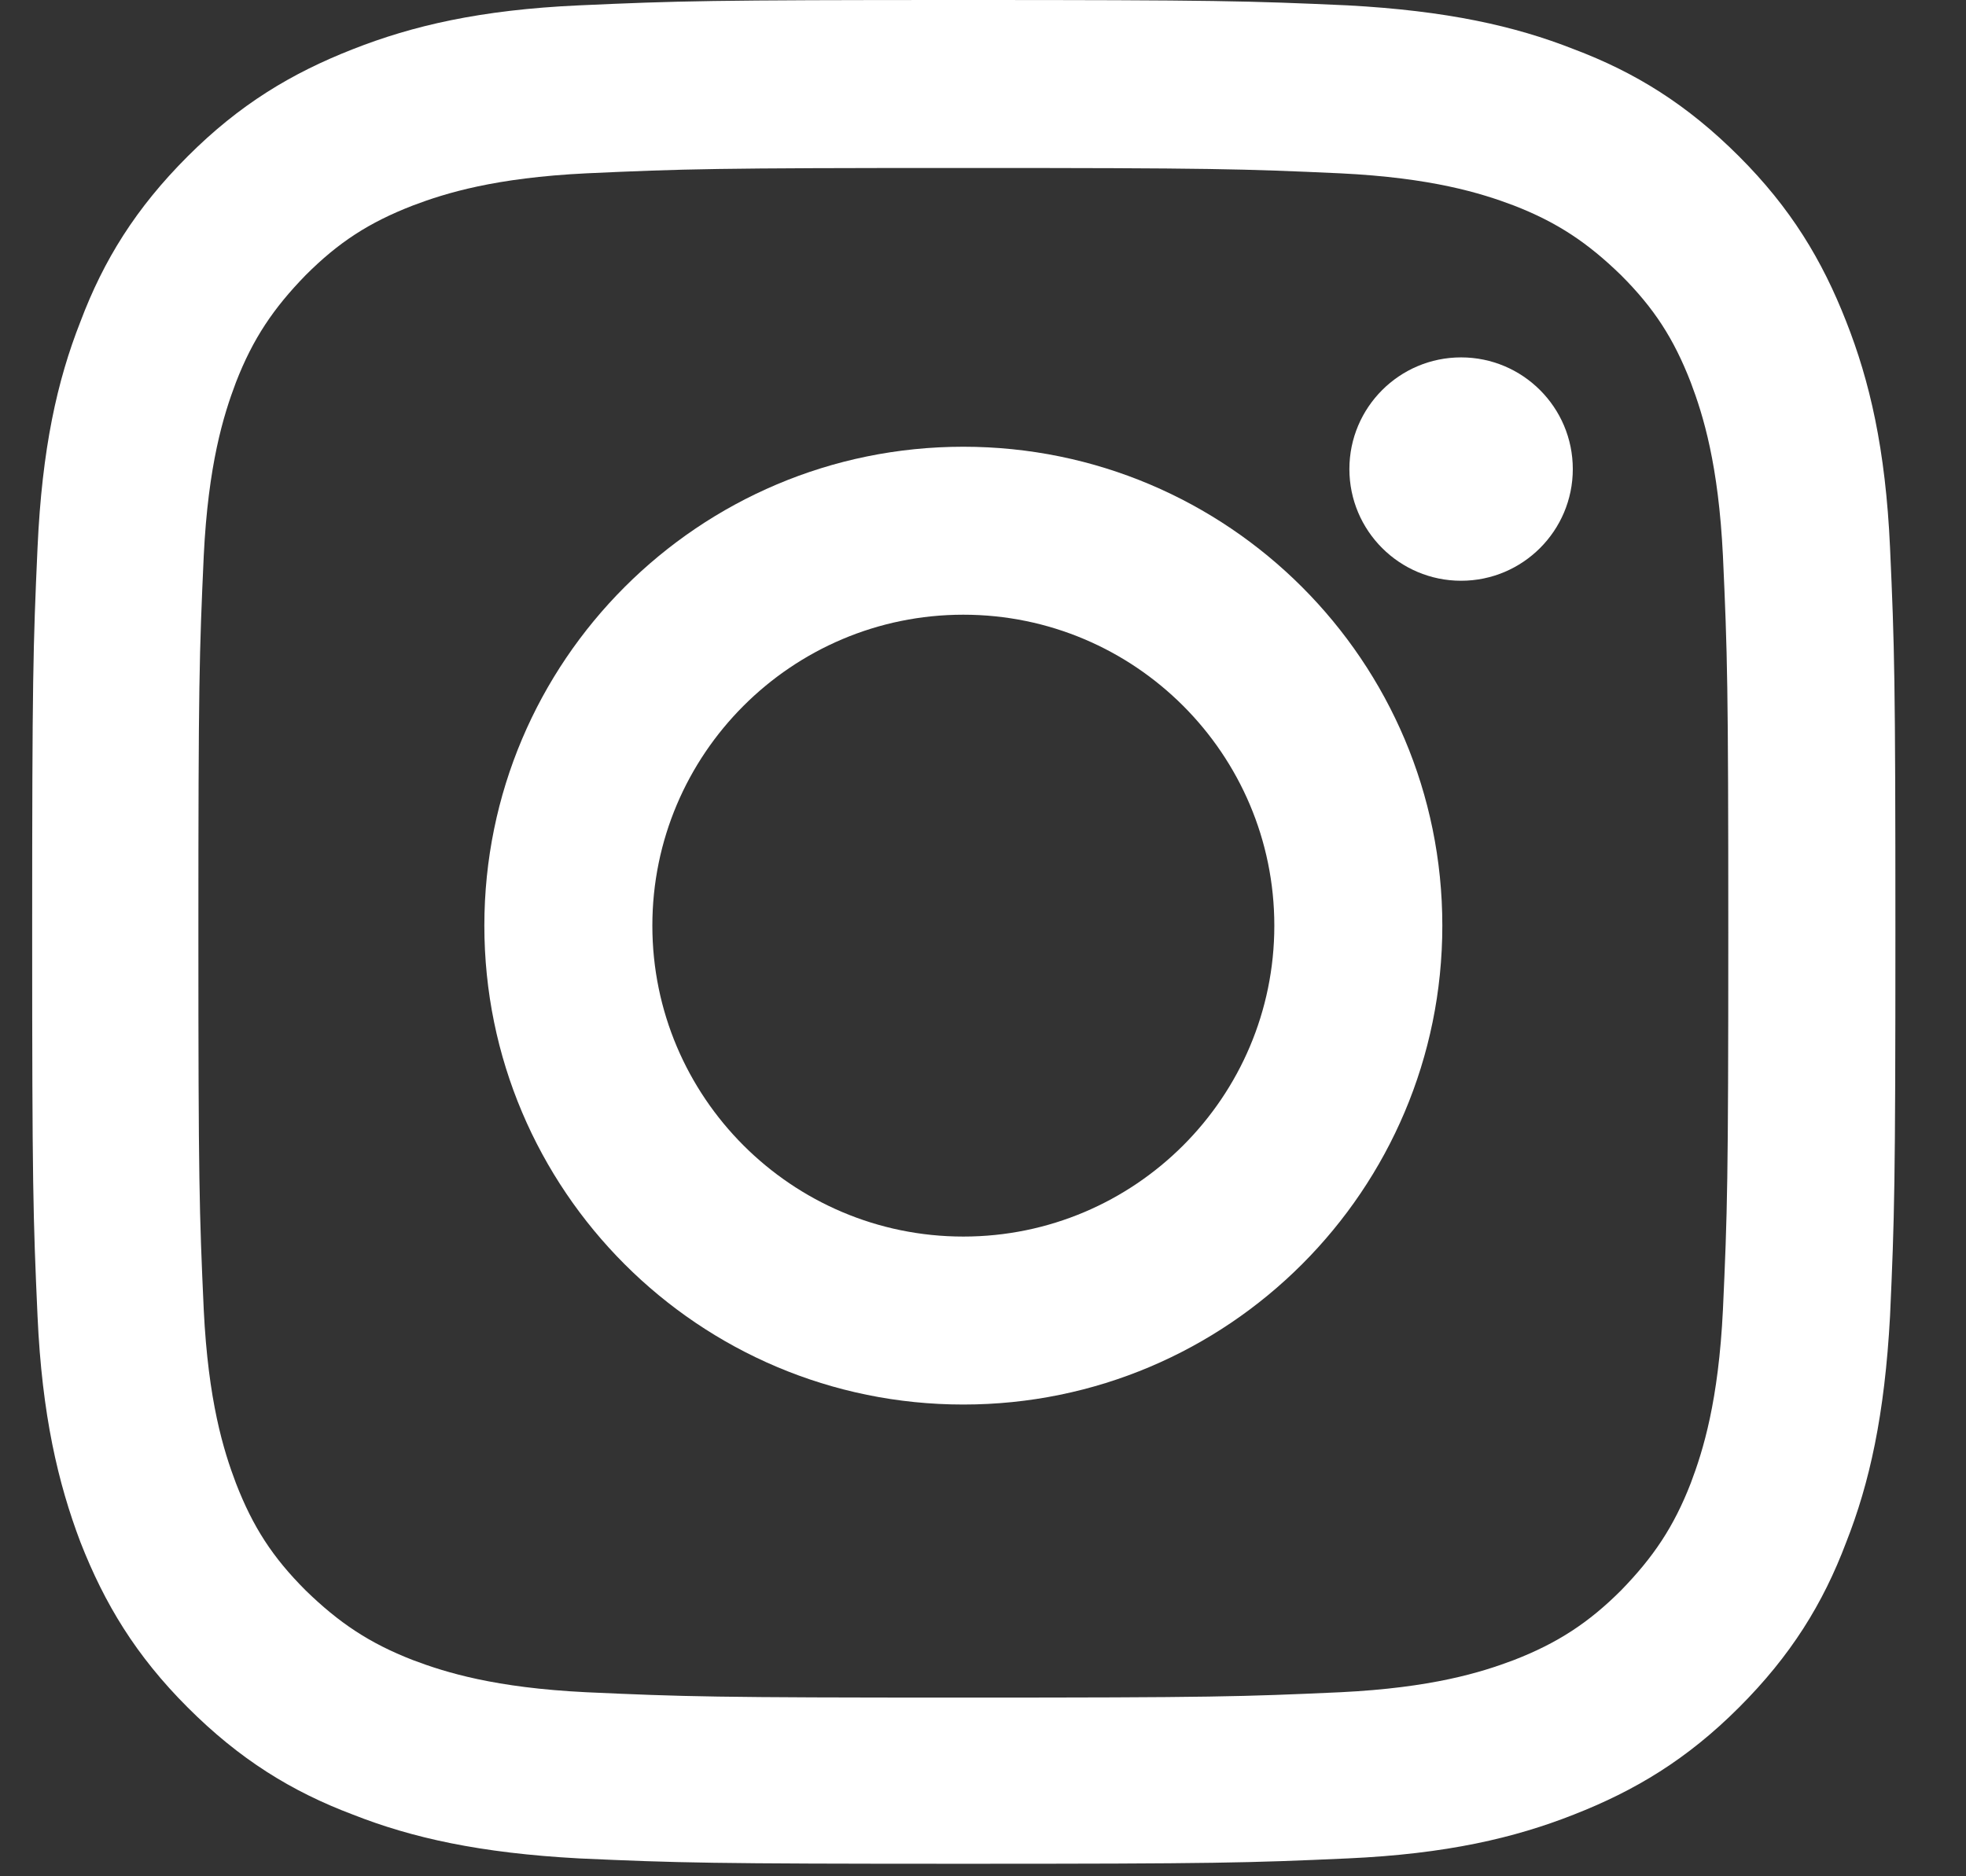 <svg width="22" height="21" viewBox="0 0 22 21" fill="none" xmlns="http://www.w3.org/2000/svg">
<rect x="0" y="0" width="22" height="21" fill="#333333" stroke="none"/>
<path d="M10.78 1.88C13.57 1.88 13.9 1.89 15 1.94C16.02 1.99 16.57 2.16 16.94 2.3C17.43 2.49 17.77 2.72 18.14 3.08C18.51 3.45 18.73 3.79 18.92 4.28C19.06 4.65 19.23 5.2 19.28 6.22C19.33 7.32 19.34 7.65 19.34 10.44C19.34 13.23 19.33 13.56 19.28 14.66C19.23 15.68 19.06 16.23 18.92 16.6C18.73 17.09 18.5 17.43 18.14 17.8C17.78 18.16 17.43 18.39 16.94 18.58C16.57 18.72 16.02 18.89 15 18.94C13.9 18.99 13.57 19 10.78 19C7.99 19 7.66 18.99 6.56 18.94C5.54 18.89 4.99 18.72 4.62 18.58C4.13 18.39 3.79 18.16 3.42 17.8C3.05 17.43 2.83 17.09 2.64 16.6C2.5 16.23 2.33 15.68 2.28 14.66C2.23 13.56 2.22 13.23 2.22 10.44C2.22 7.65 2.23 7.32 2.28 6.22C2.33 5.2 2.5 4.65 2.64 4.28C2.83 3.79 3.06 3.45 3.42 3.08C3.79 2.71 4.13 2.49 4.62 2.3C4.99 2.16 5.54 1.99 6.56 1.94C7.66 1.89 7.99 1.88 10.78 1.88ZM10.78 0C7.95 0 7.59 0.01 6.48 0.06C5.37 0.11 4.61 0.29 3.95 0.55C3.26 0.82 2.68 1.17 2.1 1.75C1.52 2.33 1.16 2.91 0.9 3.6C0.64 4.26 0.47 5.02 0.42 6.13C0.37 7.24 0.36 7.6 0.36 10.43C0.36 13.26 0.37 13.62 0.42 14.73C0.47 15.84 0.65 16.6 0.9 17.26C1.17 17.95 1.52 18.53 2.1 19.11C2.68 19.69 3.26 20.05 3.95 20.31C4.61 20.57 5.37 20.74 6.48 20.8C7.59 20.85 7.95 20.86 10.78 20.86C13.61 20.86 13.97 20.85 15.08 20.8C16.19 20.75 16.95 20.57 17.61 20.31C18.3 20.04 18.88 19.69 19.46 19.11C20.04 18.53 20.4 17.95 20.66 17.26C20.92 16.6 21.09 15.84 21.15 14.73C21.2 13.62 21.21 13.26 21.21 10.43C21.21 7.6 21.2 7.24 21.15 6.13C21.1 5.02 20.92 4.26 20.66 3.6C20.39 2.91 20.04 2.33 19.46 1.75C18.88 1.17 18.3 0.81 17.61 0.55C16.95 0.29 16.19 0.12 15.08 0.06C13.97 0.01 13.61 0 10.78 0Z" fill="white"/>
<path d="M10.78 5C7.82 5 5.42 7.4 5.42 10.36C5.42 13.32 7.82 15.72 10.78 15.72C13.74 15.72 16.14 13.32 16.14 10.36C16.14 7.4 13.74 5 10.78 5ZM10.78 13.84C8.86 13.84 7.3 12.28 7.3 10.36C7.3 8.44 8.86 6.88 10.78 6.88C12.7 6.88 14.26 8.44 14.26 10.36C14.26 12.28 12.7 13.84 10.78 13.84Z" fill="white"/>
<path d="M17.6 5.25C17.6 5.94 17.04 6.5 16.35 6.5C15.66 6.5 15.1 5.94 15.1 5.25C15.1 4.56 15.66 4 16.35 4C17.04 4 17.6 4.56 17.6 5.25Z" fill="white"/>
</svg>
